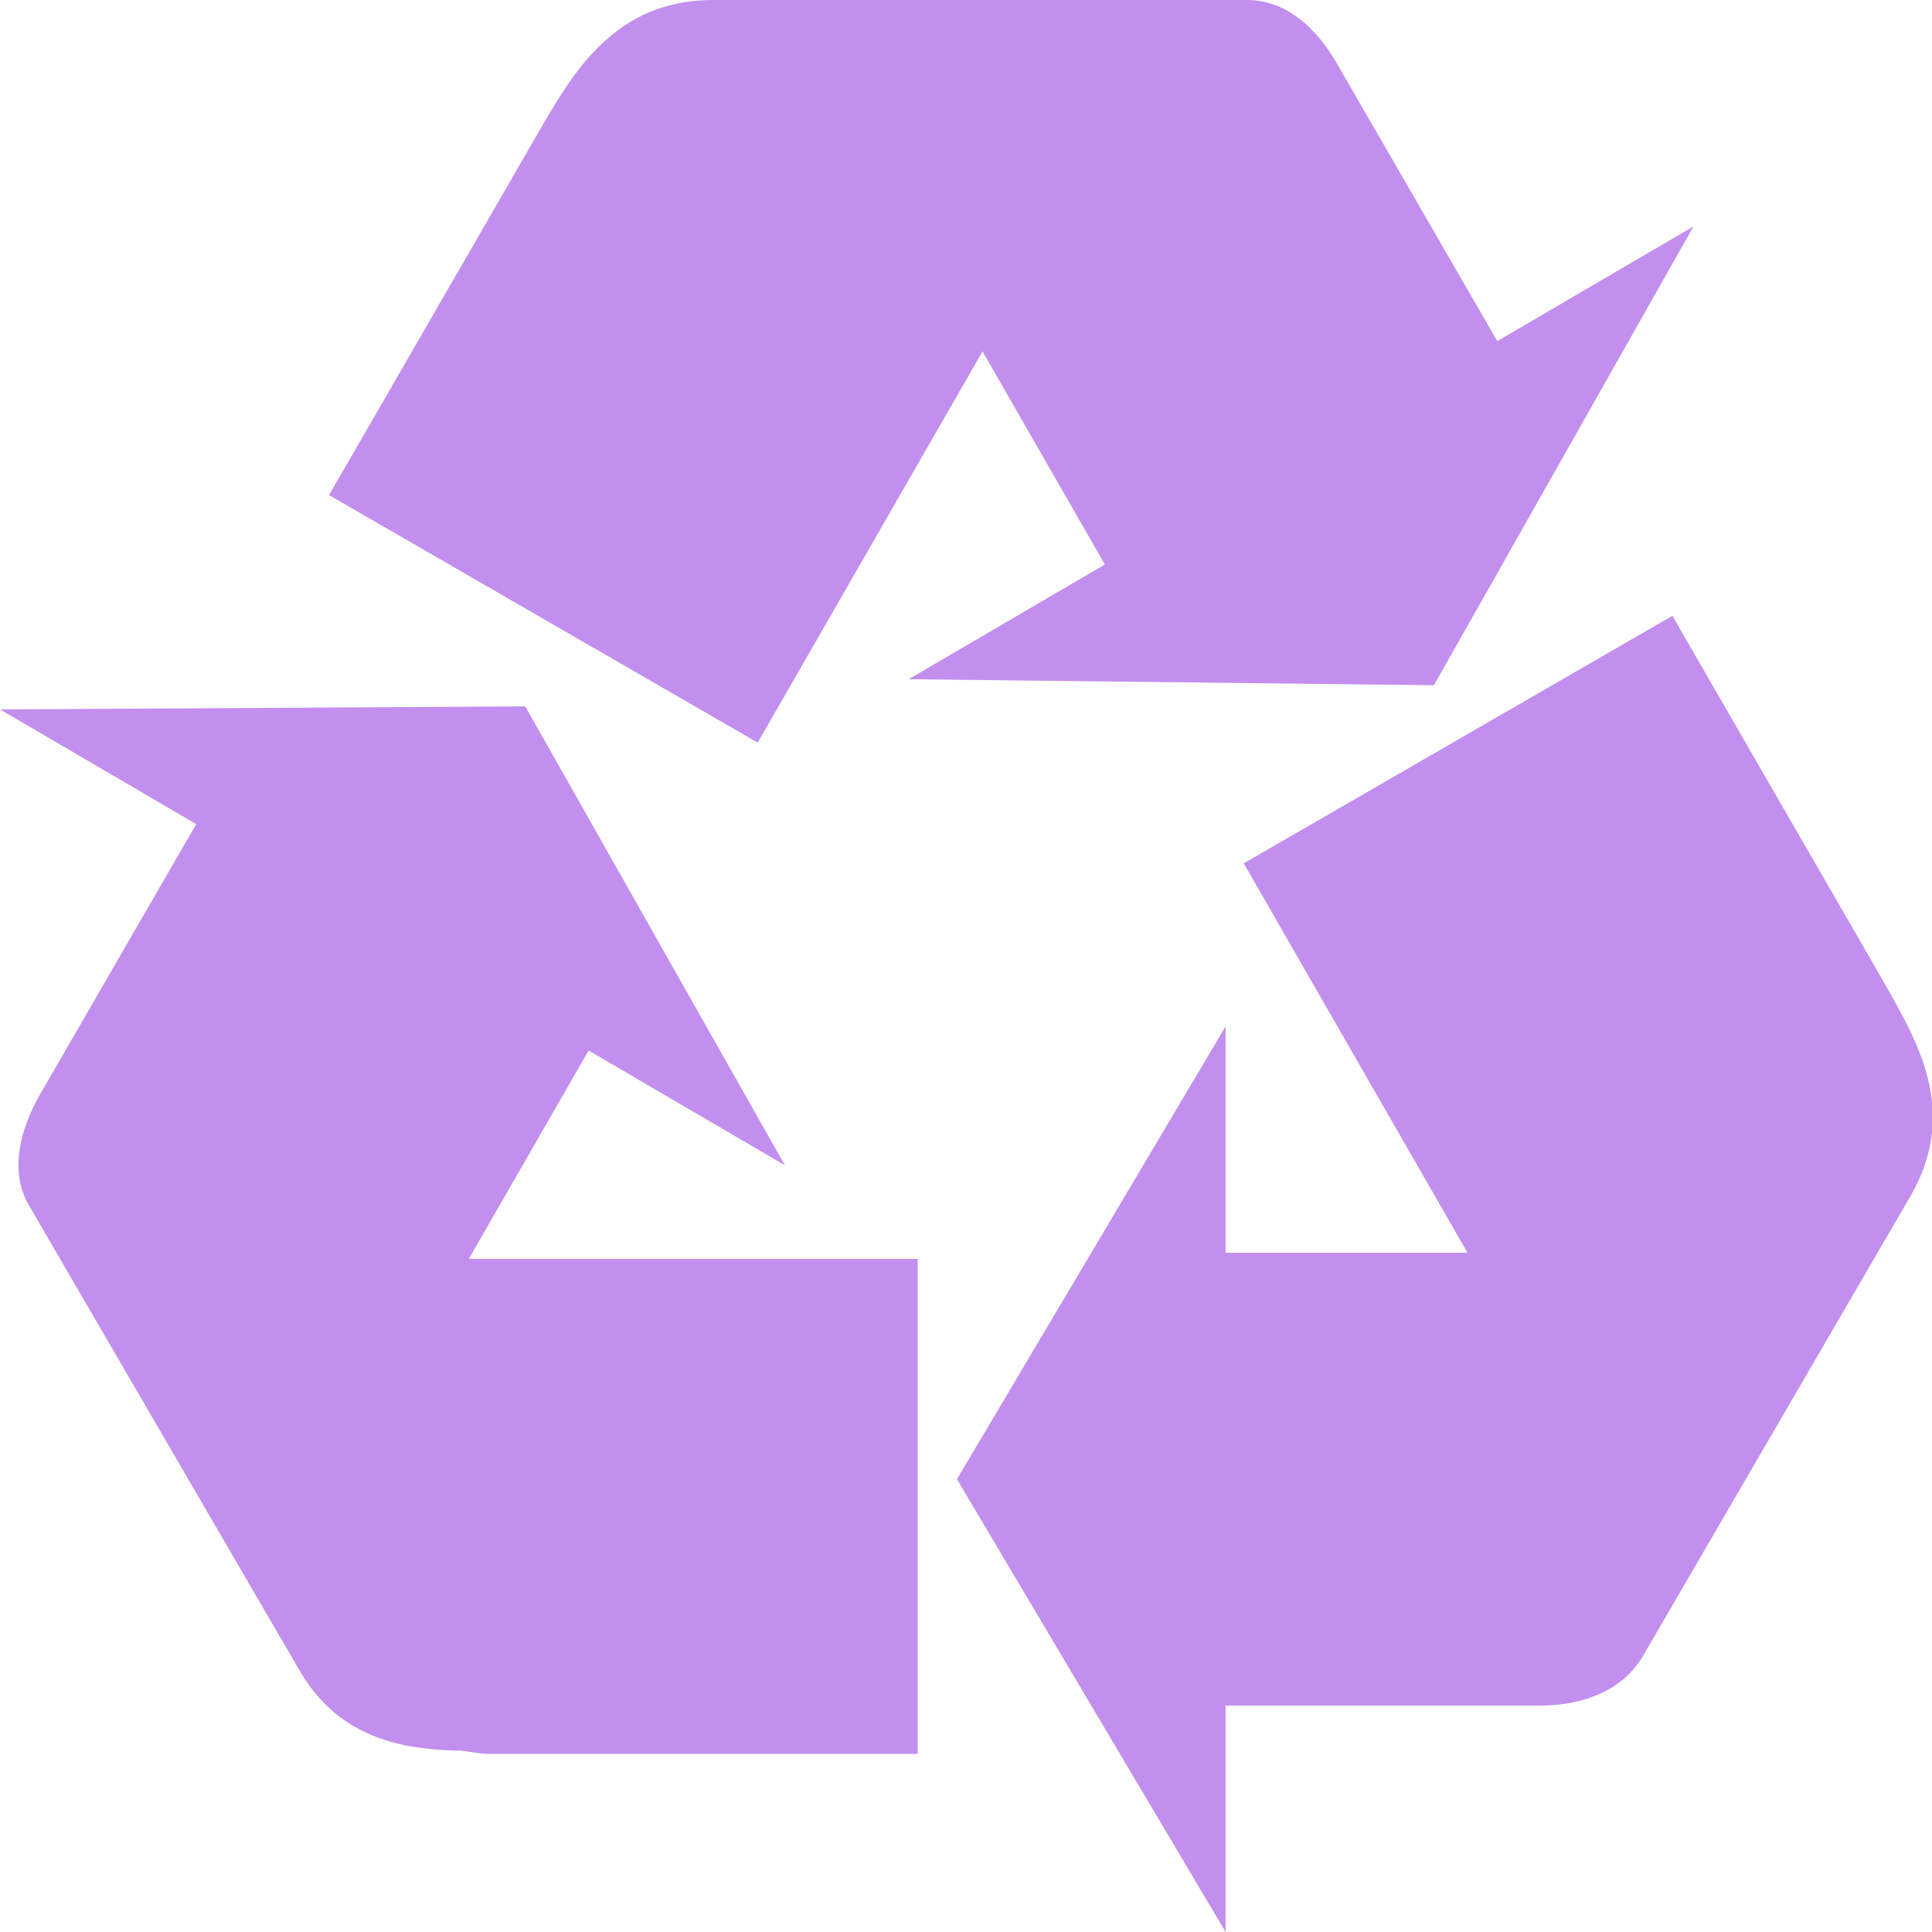 <svg xmlns="http://www.w3.org/2000/svg" viewBox="0 0 64 64"><g fill="#c28fef"><path d="M16.2 58.1h14.2V41.7H10.3s-.7 5.7-.7 7.7c-.3 8.6 6.6 8.7 6.6 8.7"/><path d="m19.5 34.8 6.5 3.8-8.6-15.2-17.4.1 6.5 3.8-5.2 9C.8 37.2.2 38.7 1 40l8.9 15.3c1.6 2.8 4.4 2.7 6.4 2.7 0 0-9.1-1.9-3.3-11.9l6.5-11.3M62.5 32.7l-7.1-12.3-14.2 8.2 10 17.4s5.3-2.3 7-3.2c7.6-4.1 4.3-10.1 4.3-10.1"/><path d="M40.6 41.5V34l-8.9 15 8.9 15v-7.5H51c1.1 0 2.6-.3 3.4-1.6l8.9-15.3c1.6-2.8.2-5.1-.8-6.9 0 0 2.9 8.8-8.7 8.8H40.6M18 4.1l-7.1 12.3 14.2 8.2 10-17.4s-4.6-3.5-6.3-4.5C21.6-1.7 18 4.1 18 4.1z"/><path d="m36.6 18.7-6.5 3.8 17.4.2 8.6-15.2-6.5 3.8-5.2-9C43.8 1.2 42.8 0 41.3 0H23.6C20.4 0 19 2.4 18 4.1c0 0 6.2-6.9 12 3.1l6.6 11.5"/></g></svg>